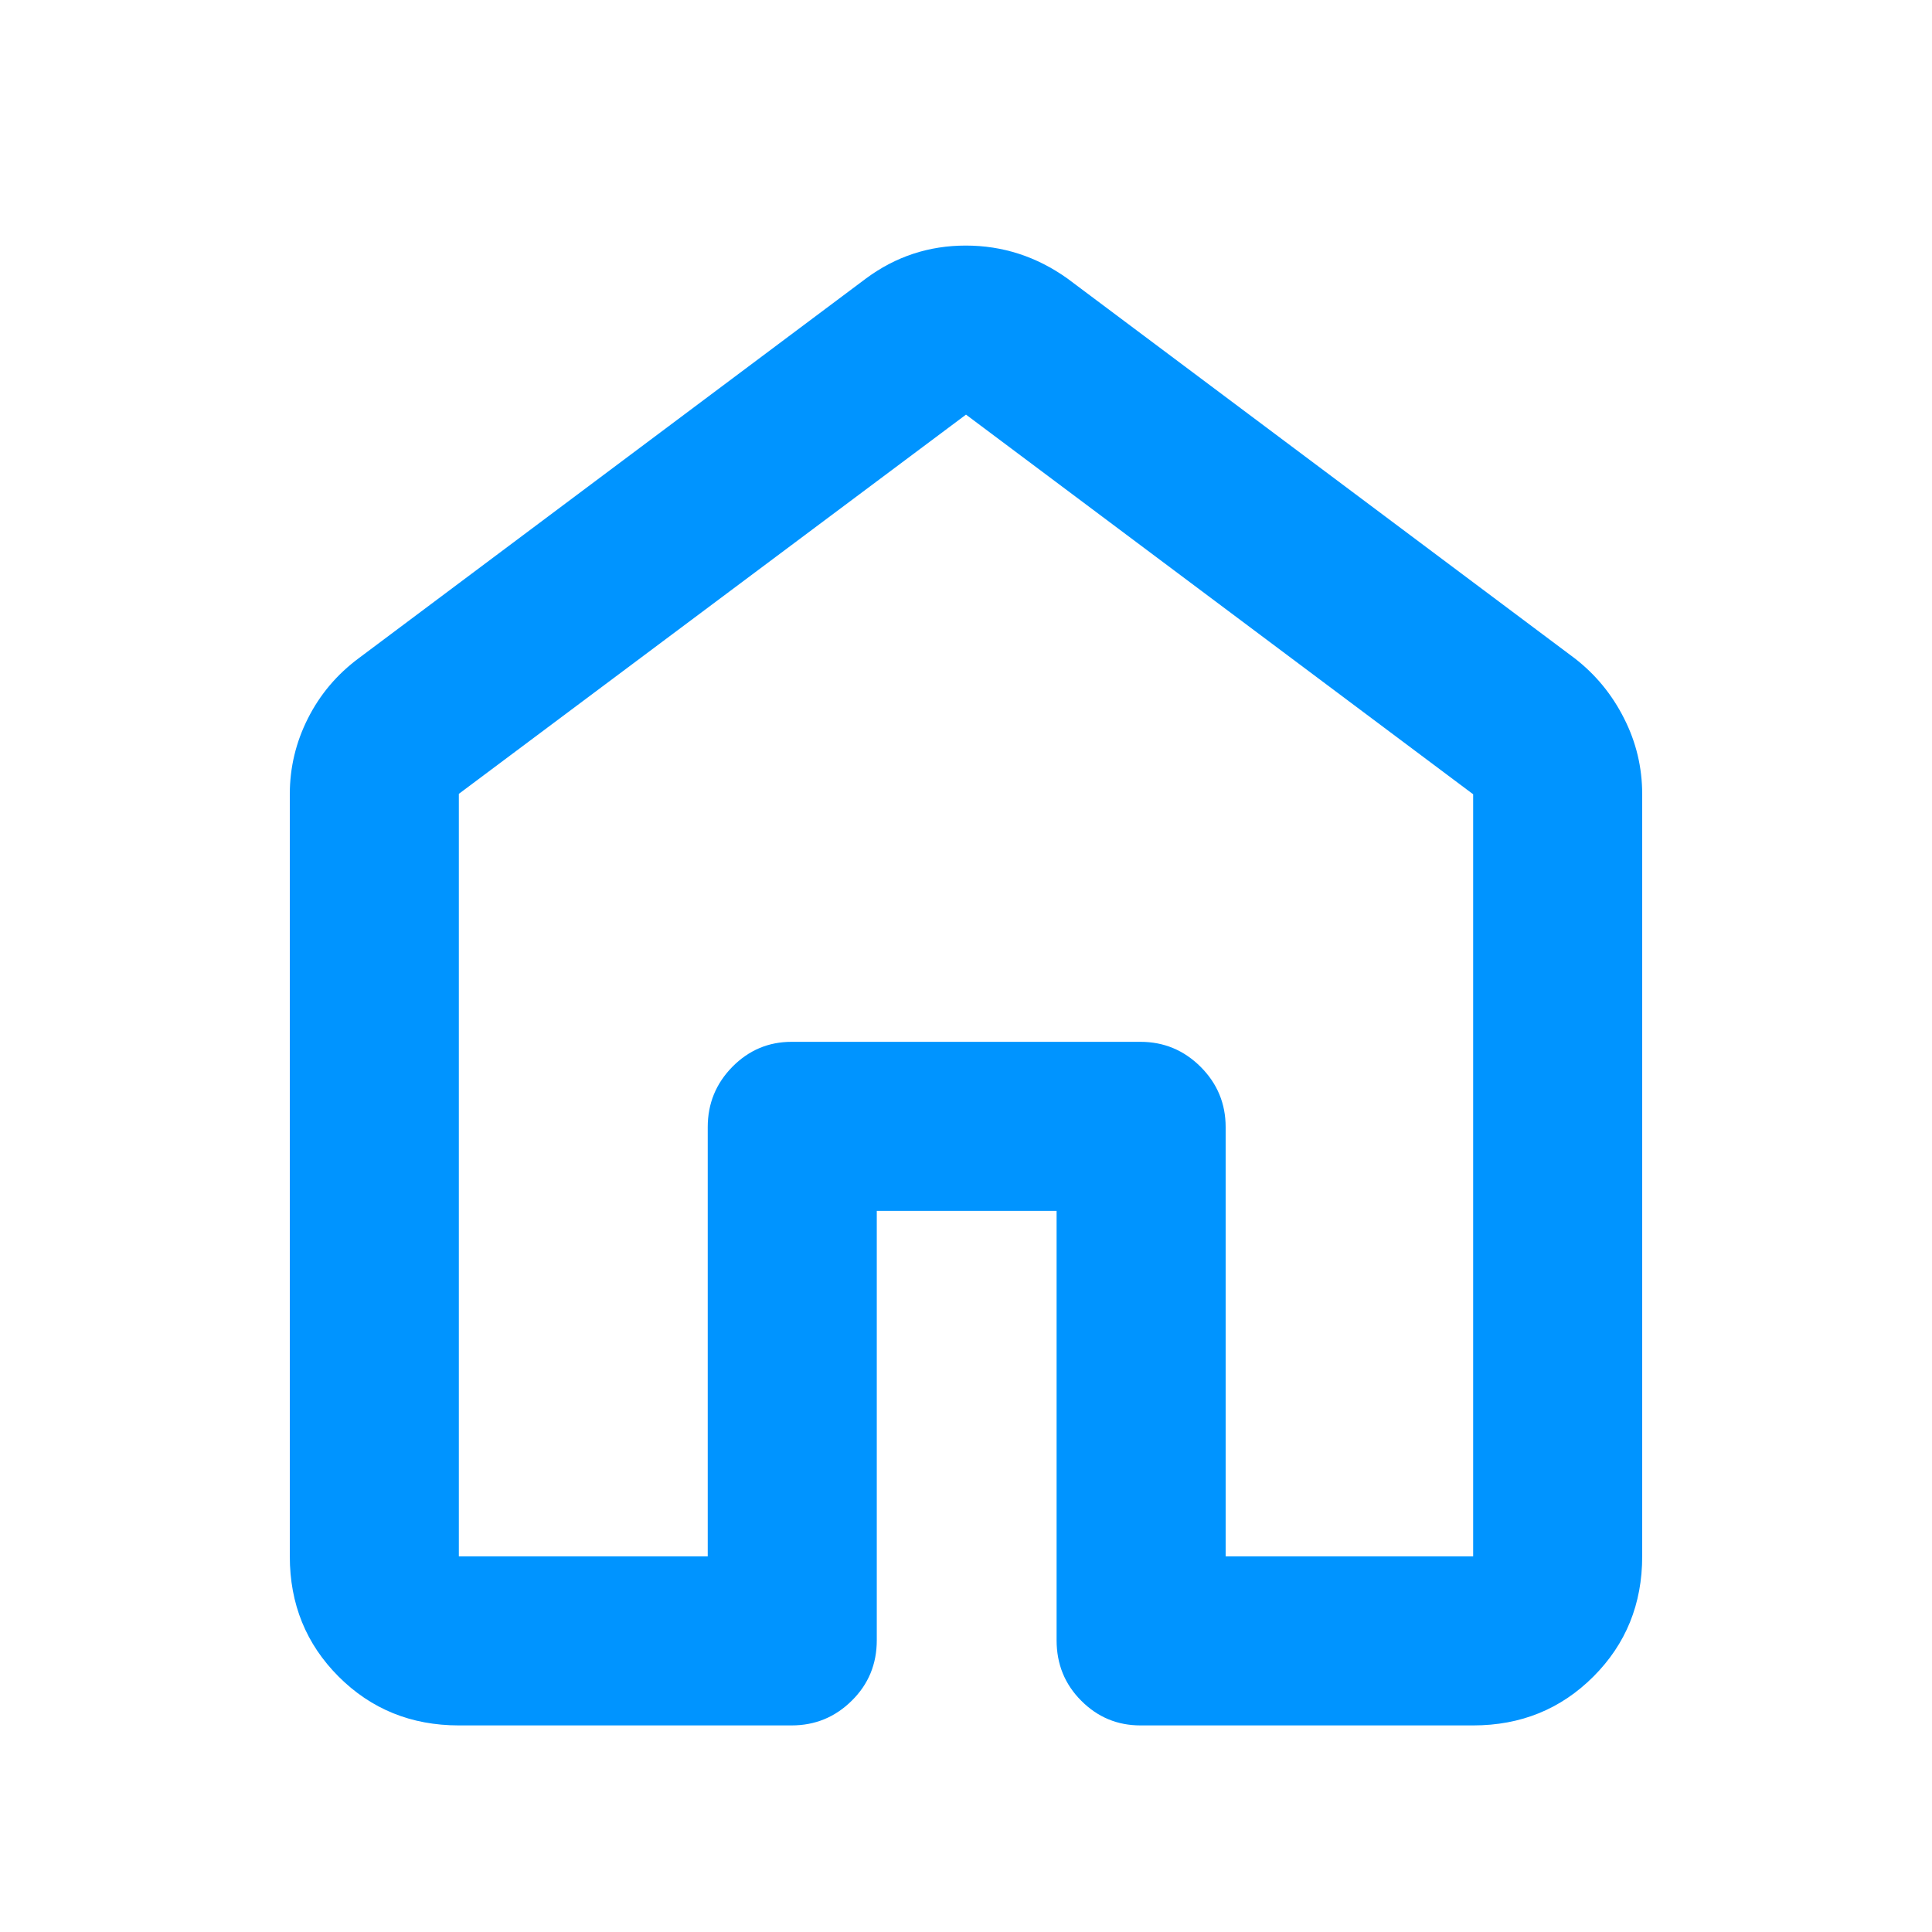 <svg width="28" height="28" viewBox="0 0 28 28" fill="none" xmlns="http://www.w3.org/2000/svg">
<mask id="mask0_560_2065" style="mask-type:alpha" maskUnits="userSpaceOnUse" x="0" y="0" width="28" height="28">
<rect width="28" height="28" fill="#0094FF"/>
</mask>
<g mask="url(#mask0_560_2065)">
<path d="M6.65 22.556H10.257V16.334C10.257 15.994 10.376 15.703 10.614 15.461C10.852 15.22 11.138 15.099 11.472 15.099H16.528C16.868 15.099 17.158 15.22 17.4 15.461C17.642 15.703 17.763 15.994 17.763 16.334V22.556H21.35V11.511L14 6.009L6.65 11.505V22.556ZM4.2 22.556V11.511C4.2 11.124 4.288 10.757 4.463 10.411C4.638 10.064 4.884 9.773 5.201 9.538L12.552 4.035C12.982 3.717 13.463 3.559 13.997 3.559C14.53 3.559 15.021 3.717 15.468 4.035L22.818 9.538C23.123 9.773 23.362 10.064 23.537 10.411C23.713 10.757 23.8 11.124 23.8 11.511V22.556C23.8 23.246 23.564 23.827 23.093 24.298C22.621 24.77 22.041 25.006 21.35 25.006H16.528C16.194 25.006 15.908 24.887 15.67 24.648C15.432 24.41 15.313 24.118 15.313 23.771V17.549H12.707V23.771C12.707 24.118 12.586 24.41 12.344 24.648C12.103 24.887 11.812 25.006 11.472 25.006H6.65C5.96 25.006 5.379 24.77 4.907 24.298C4.436 23.827 4.2 23.246 4.2 22.556Z" fill="#0094FF"/>
</g>
</svg>
